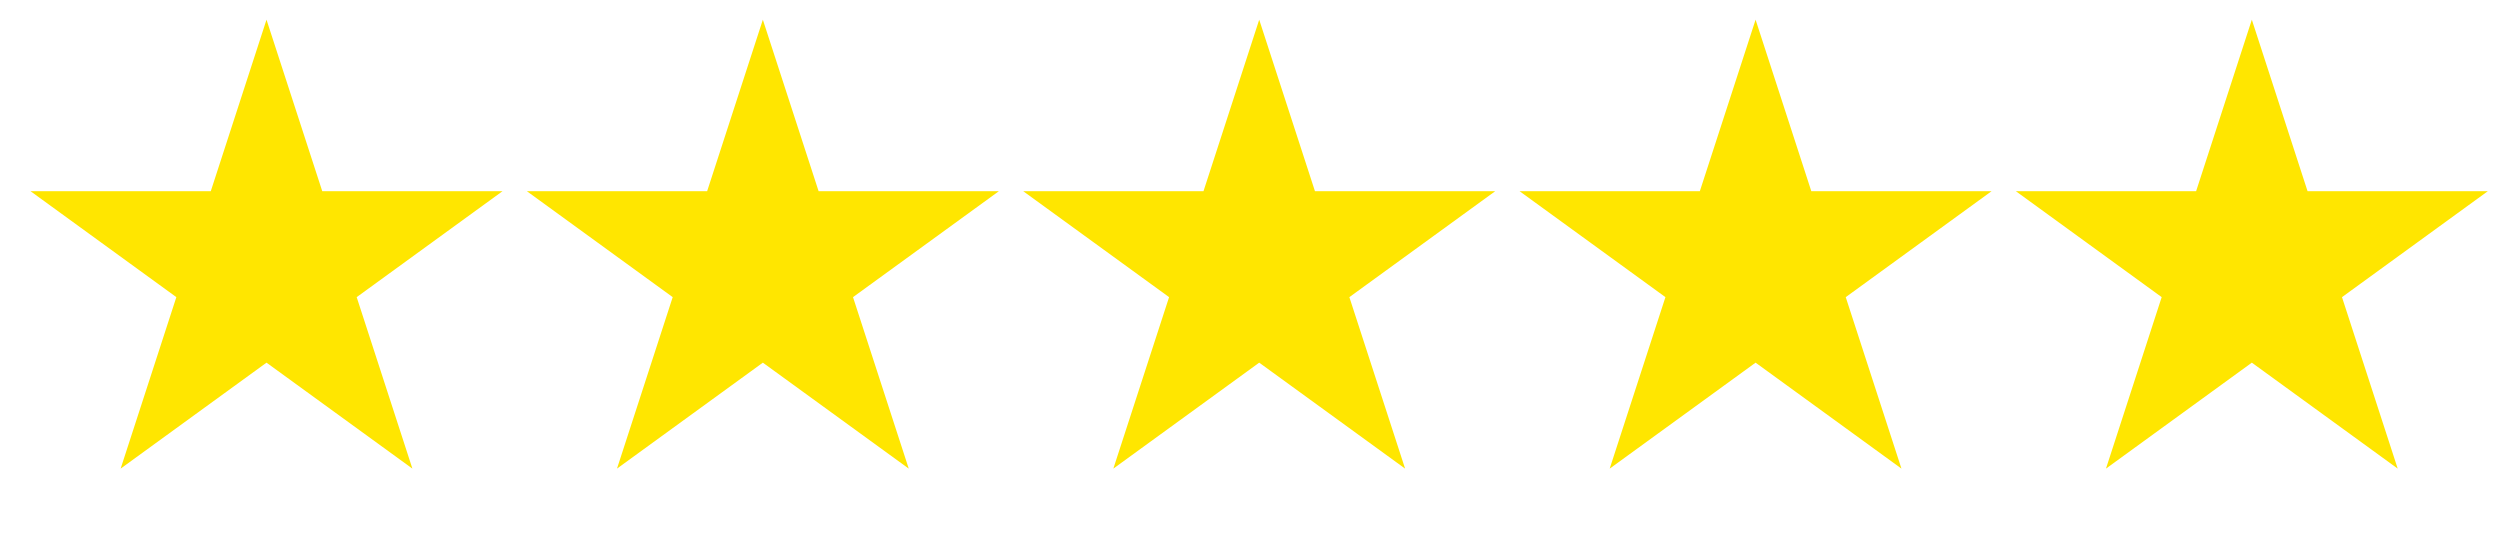 <svg xmlns="http://www.w3.org/2000/svg" width="98" height="21" viewBox="0 0 98 21" fill="none"><path d="M10.447 0.772L12.632 7.494H19.7L13.982 11.648L16.166 18.37L10.447 14.216L4.729 18.37L6.913 11.648L1.195 7.494H8.263L10.447 0.772Z" fill="#FFE600"></path><path d="M29.904 0.772L32.089 7.494H39.157L33.438 11.648L35.623 18.37L29.904 14.216L24.186 18.37L26.37 11.648L20.652 7.494H27.72L29.904 0.772Z" fill="#FFE600"></path><path d="M49.361 0.772L51.546 7.494H58.614L52.895 11.648L55.08 18.37L49.361 14.216L43.643 18.37L45.828 11.648L40.109 7.494H47.177L49.361 0.772Z" fill="#FFE600"></path><path d="M68.819 0.772L71.003 7.494H78.071L72.353 11.648L74.537 18.37L68.819 14.216L63.1 18.37L65.285 11.648L59.566 7.494H66.634L68.819 0.772Z" fill="#FFE600"></path><path d="M88.272 0.772L90.456 7.494H97.524L91.806 11.648L93.99 18.37L88.272 14.216L82.554 18.37L84.738 11.648L79.02 7.494H86.088L88.272 0.772Z" fill="#FFE600"></path></svg>
